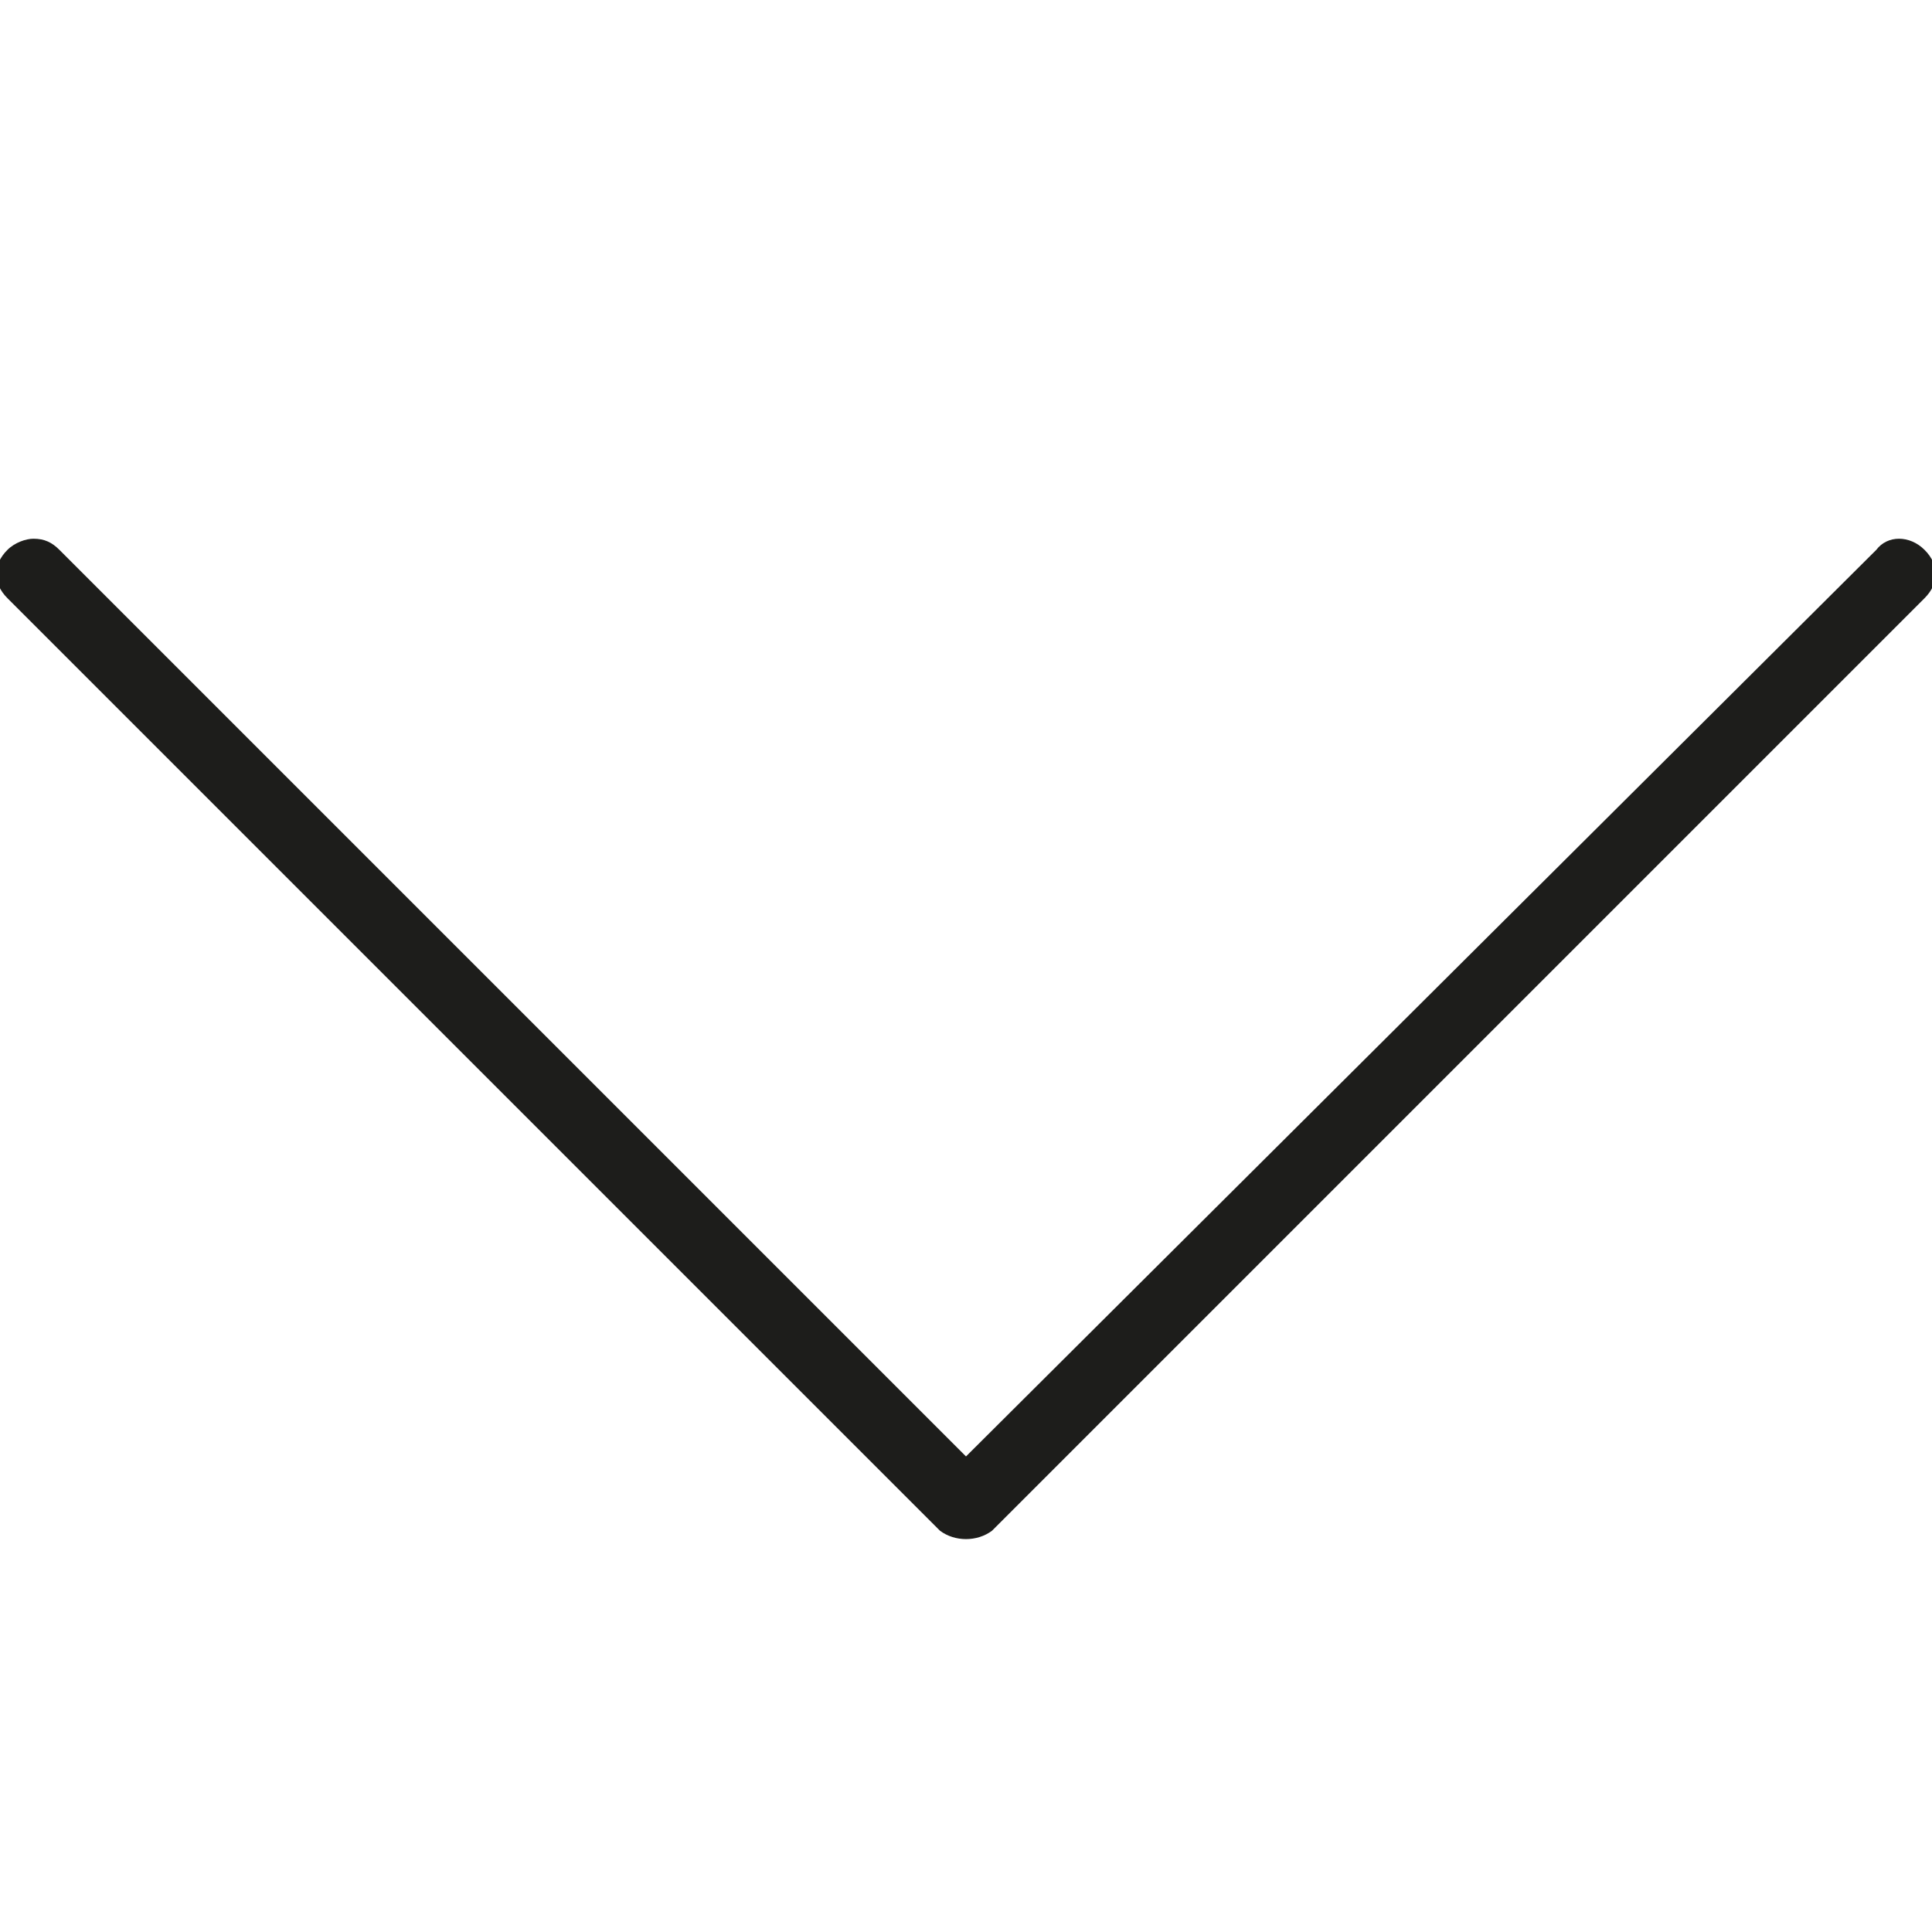 <?xml version="1.0" encoding="utf-8"?>
<!-- Generator: Adobe Illustrator 22.1.0, SVG Export Plug-In . SVG Version: 6.00 Build 0)  -->
<svg version="1.1" id="Layer_1" xmlns="http://www.w3.org/2000/svg" xmlns:xlink="http://www.w3.org/1999/xlink" x="0px" y="0px" viewBox="0 0 52 52" enable-background="new 0 0 52 52" xml:space="preserve">
  <path id="arrow_1_b_2_" fill="#1D1D1B" d="M26.7,41.2l25.1-25.1c0.4-0.4,0.4-0.9,0-1.3c-0.4-0.4-1-0.4-1.3,0L26,39.2L1.6,14.8
	c-0.2-0.2-0.4-0.3-0.7-0.3c-0.2,0-0.5,0.1-0.7,0.3c-0.4,0.4-0.4,0.9,0,1.3l25.1,25.1C25.7,41.5,26.3,41.5,26.7,41.2z" />
</svg>